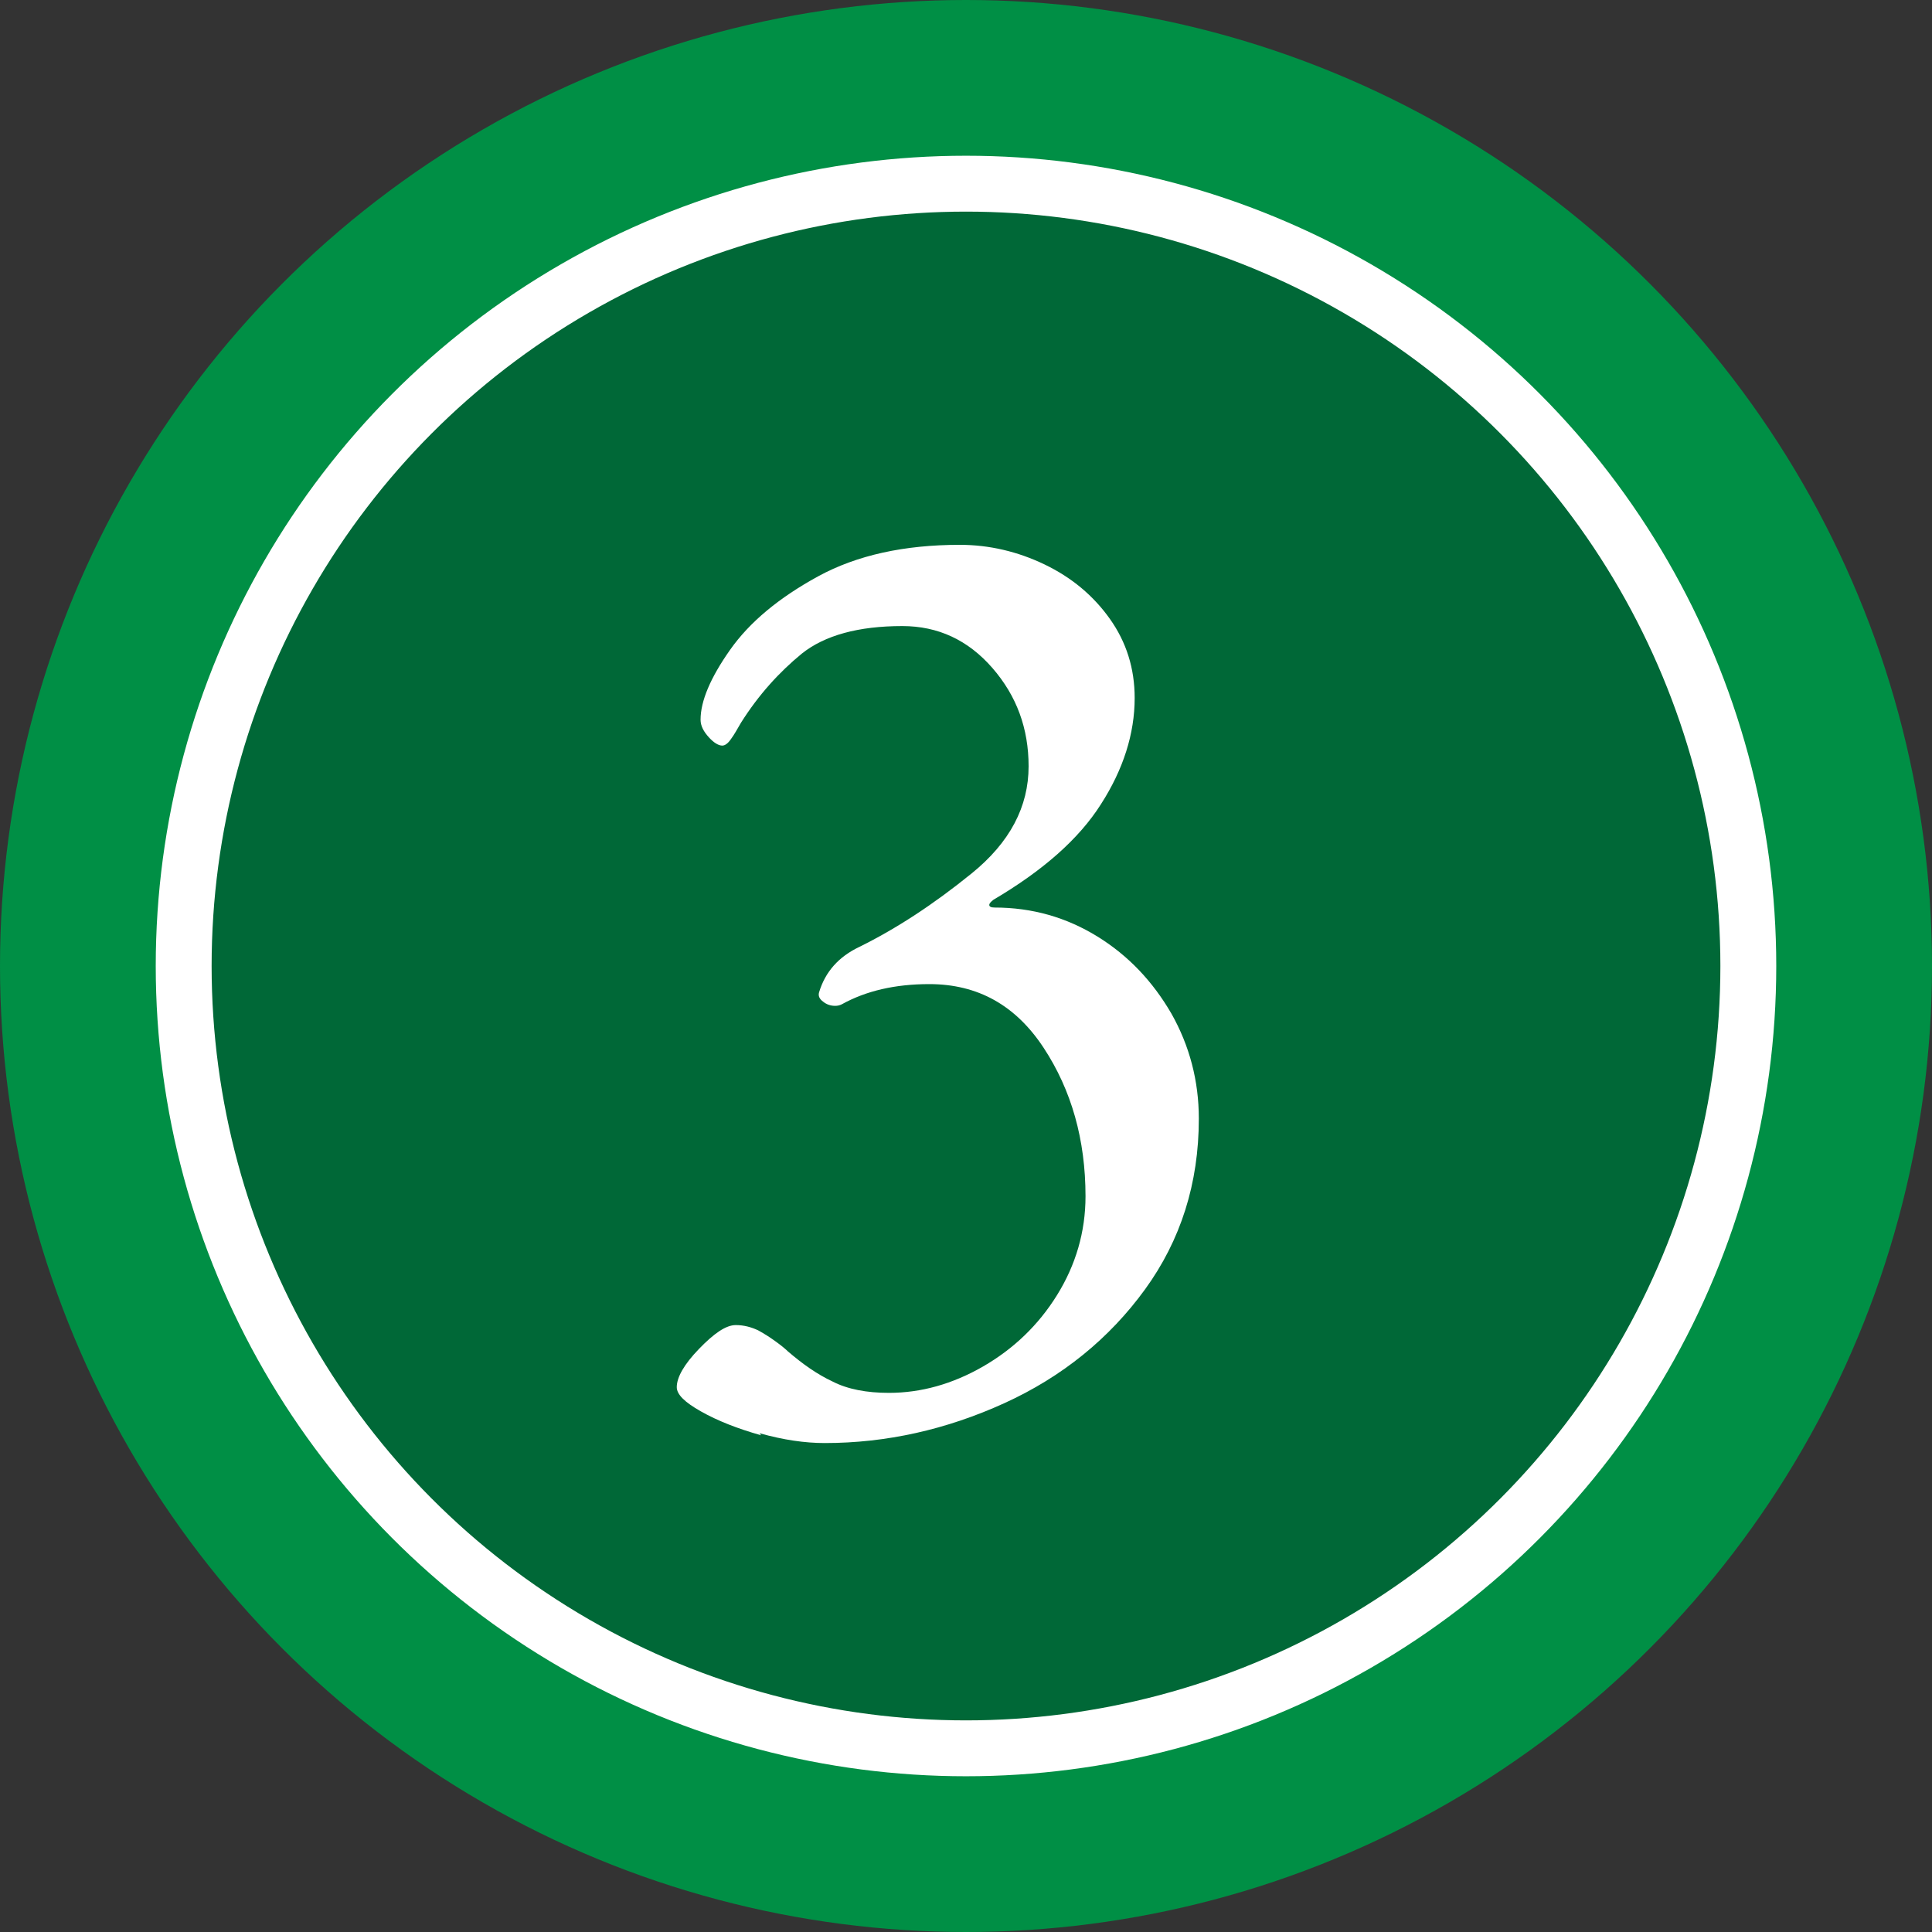 <?xml version="1.0" encoding="UTF-8"?><svg id="_レイヤー_2" xmlns="http://www.w3.org/2000/svg" viewBox="0 0 37.34 37.34"><rect x="0" y="0" width="37.34" height="37.34" fill="#333333" stroke="none"/><defs><style>.cls-1{fill:#008f45;}.cls-1,.cls-2{stroke-width:0px;}.cls-2{fill:#fff;}.cls-3{fill:#006837;stroke:#fff;stroke-miterlimit:10;stroke-width:1.08px;}</style></defs><g id="_テキスト"><circle class="cls-1" cx="18.67" cy="18.67" r="18.67"/><circle class="cls-3" cx="18.67" cy="18.67" r="15.12"/><path class="cls-2" d="M14.71,27.74c-.46-.13-.84-.28-1.16-.46s-.47-.33-.47-.47c0-.19.14-.44.43-.74.29-.3.52-.46.71-.46.16,0,.3.04.43.1.13.07.25.15.36.23s.19.15.22.18c.28.24.56.44.86.58.29.15.66.22,1.09.22.62,0,1.23-.17,1.82-.51.59-.34,1.07-.8,1.43-1.38.36-.58.55-1.22.55-1.91,0-1.09-.27-2.05-.81-2.87-.54-.82-1.27-1.23-2.21-1.23-.66,0-1.22.13-1.69.39-.04.02-.08.03-.13.03-.09,0-.17-.03-.23-.08-.07-.05-.1-.11-.08-.18.12-.4.38-.69.78-.88.71-.35,1.43-.82,2.17-1.42.74-.6,1.1-1.29,1.1-2.07,0-.73-.23-1.36-.7-1.9-.47-.54-1.05-.81-1.74-.81-.85,0-1.5.18-1.94.53-.44.36-.84.8-1.18,1.34-.07.12-.13.23-.19.31-.06.09-.12.13-.17.13-.07,0-.16-.05-.26-.16s-.16-.22-.16-.34c0-.36.19-.81.57-1.35.38-.54.95-1.01,1.7-1.42.75-.41,1.67-.61,2.74-.61.57,0,1.12.13,1.64.38.52.25.94.6,1.26,1.05.32.45.48.96.48,1.53,0,.69-.22,1.38-.65,2.05-.43.68-1.13,1.29-2.08,1.85-.05.04-.08.07-.08.1s.03.05.1.05c.73,0,1.39.19,1.99.56.6.37,1.07.87,1.43,1.49.35.62.53,1.3.53,2.03,0,1.25-.35,2.35-1.04,3.3-.69.95-1.6,1.69-2.72,2.2-1.12.51-2.28.77-3.47.77-.38,0-.8-.06-1.26-.19Z"/></g></svg>